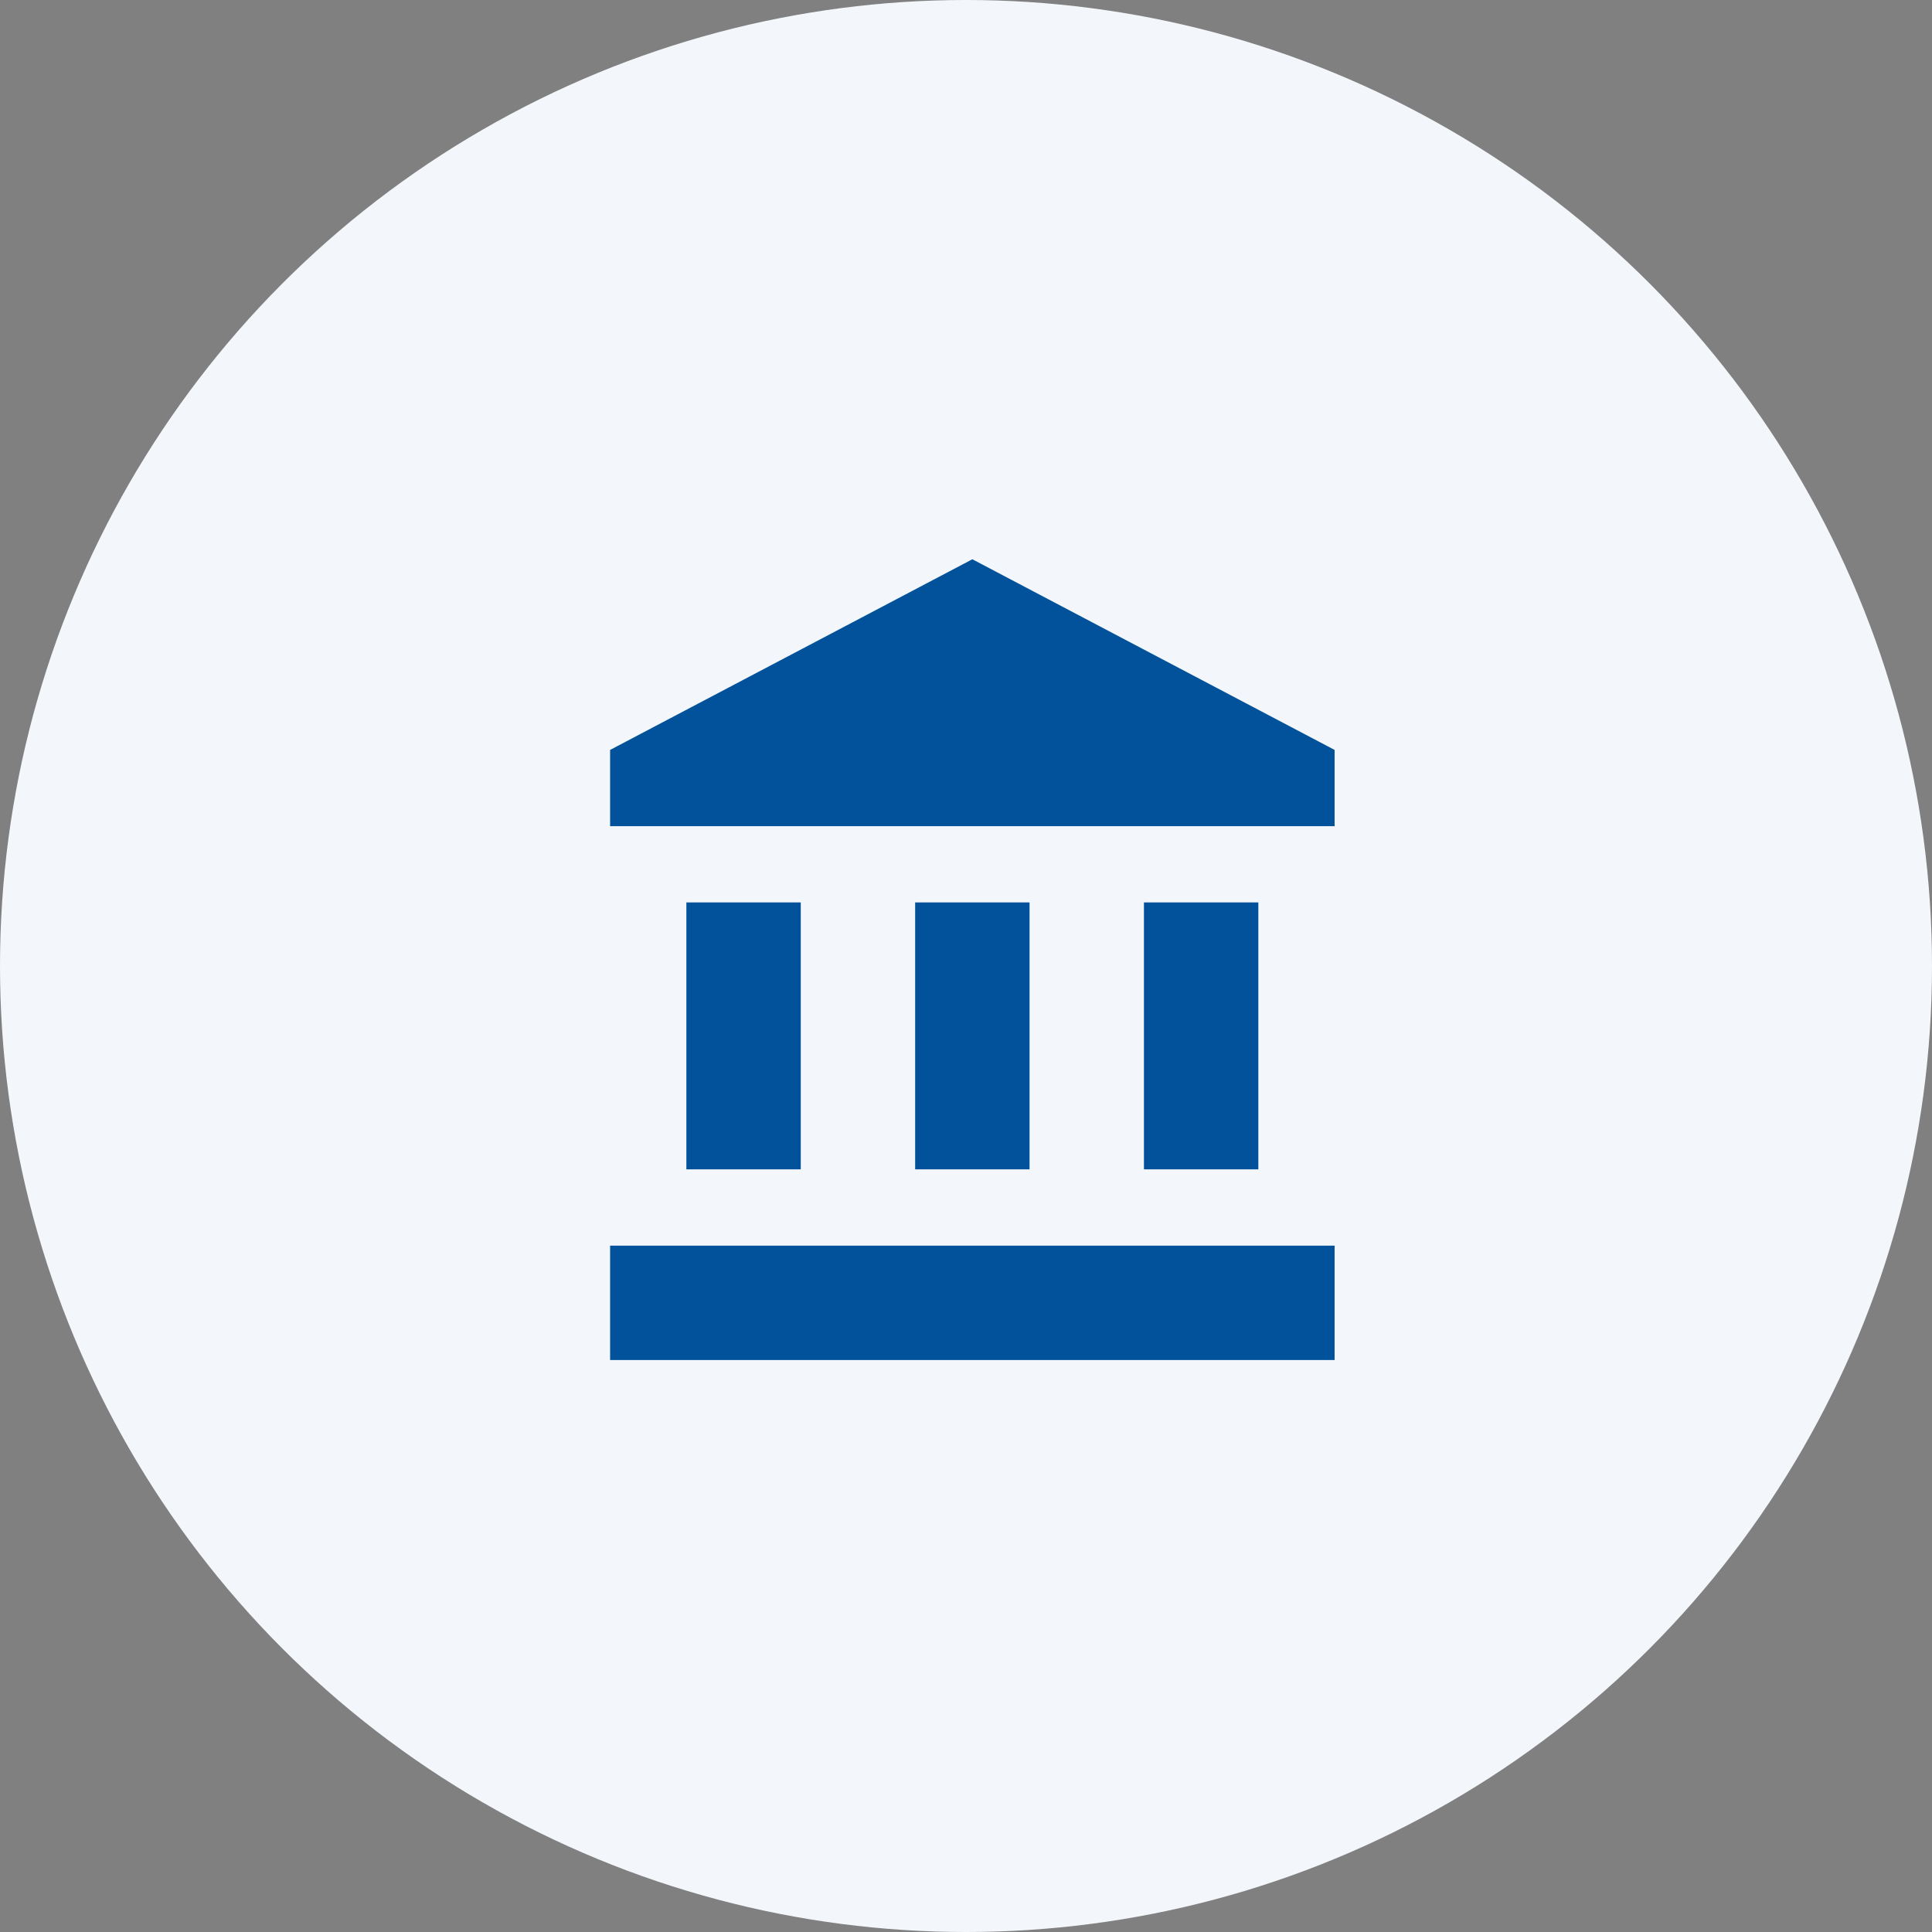 <svg id="Group_89040" data-name="Group 89040" xmlns="http://www.w3.org/2000/svg" width="76" height="76" viewBox="0 0 76 76">
  <rect x="0" y="0" width="76" height="76" fill="#808080" stroke="none"/>
  <circle id="Ellipse_591" data-name="Ellipse 591" cx="38" cy="38" r="38" fill="#f3f6fb"/>
  <path id="Icon_material-account-balance" data-name="Icon material-account-balance" d="M6,15V25.5h4.5V15Zm9,0V25.5h4.5V15ZM3,33H31.5V28.5H3ZM24,15V25.5h4.5V15ZM17.25,1.5,3,9v3H31.5V9Z" transform="translate(21 20.5)" fill="#01529a"/>
</svg>
